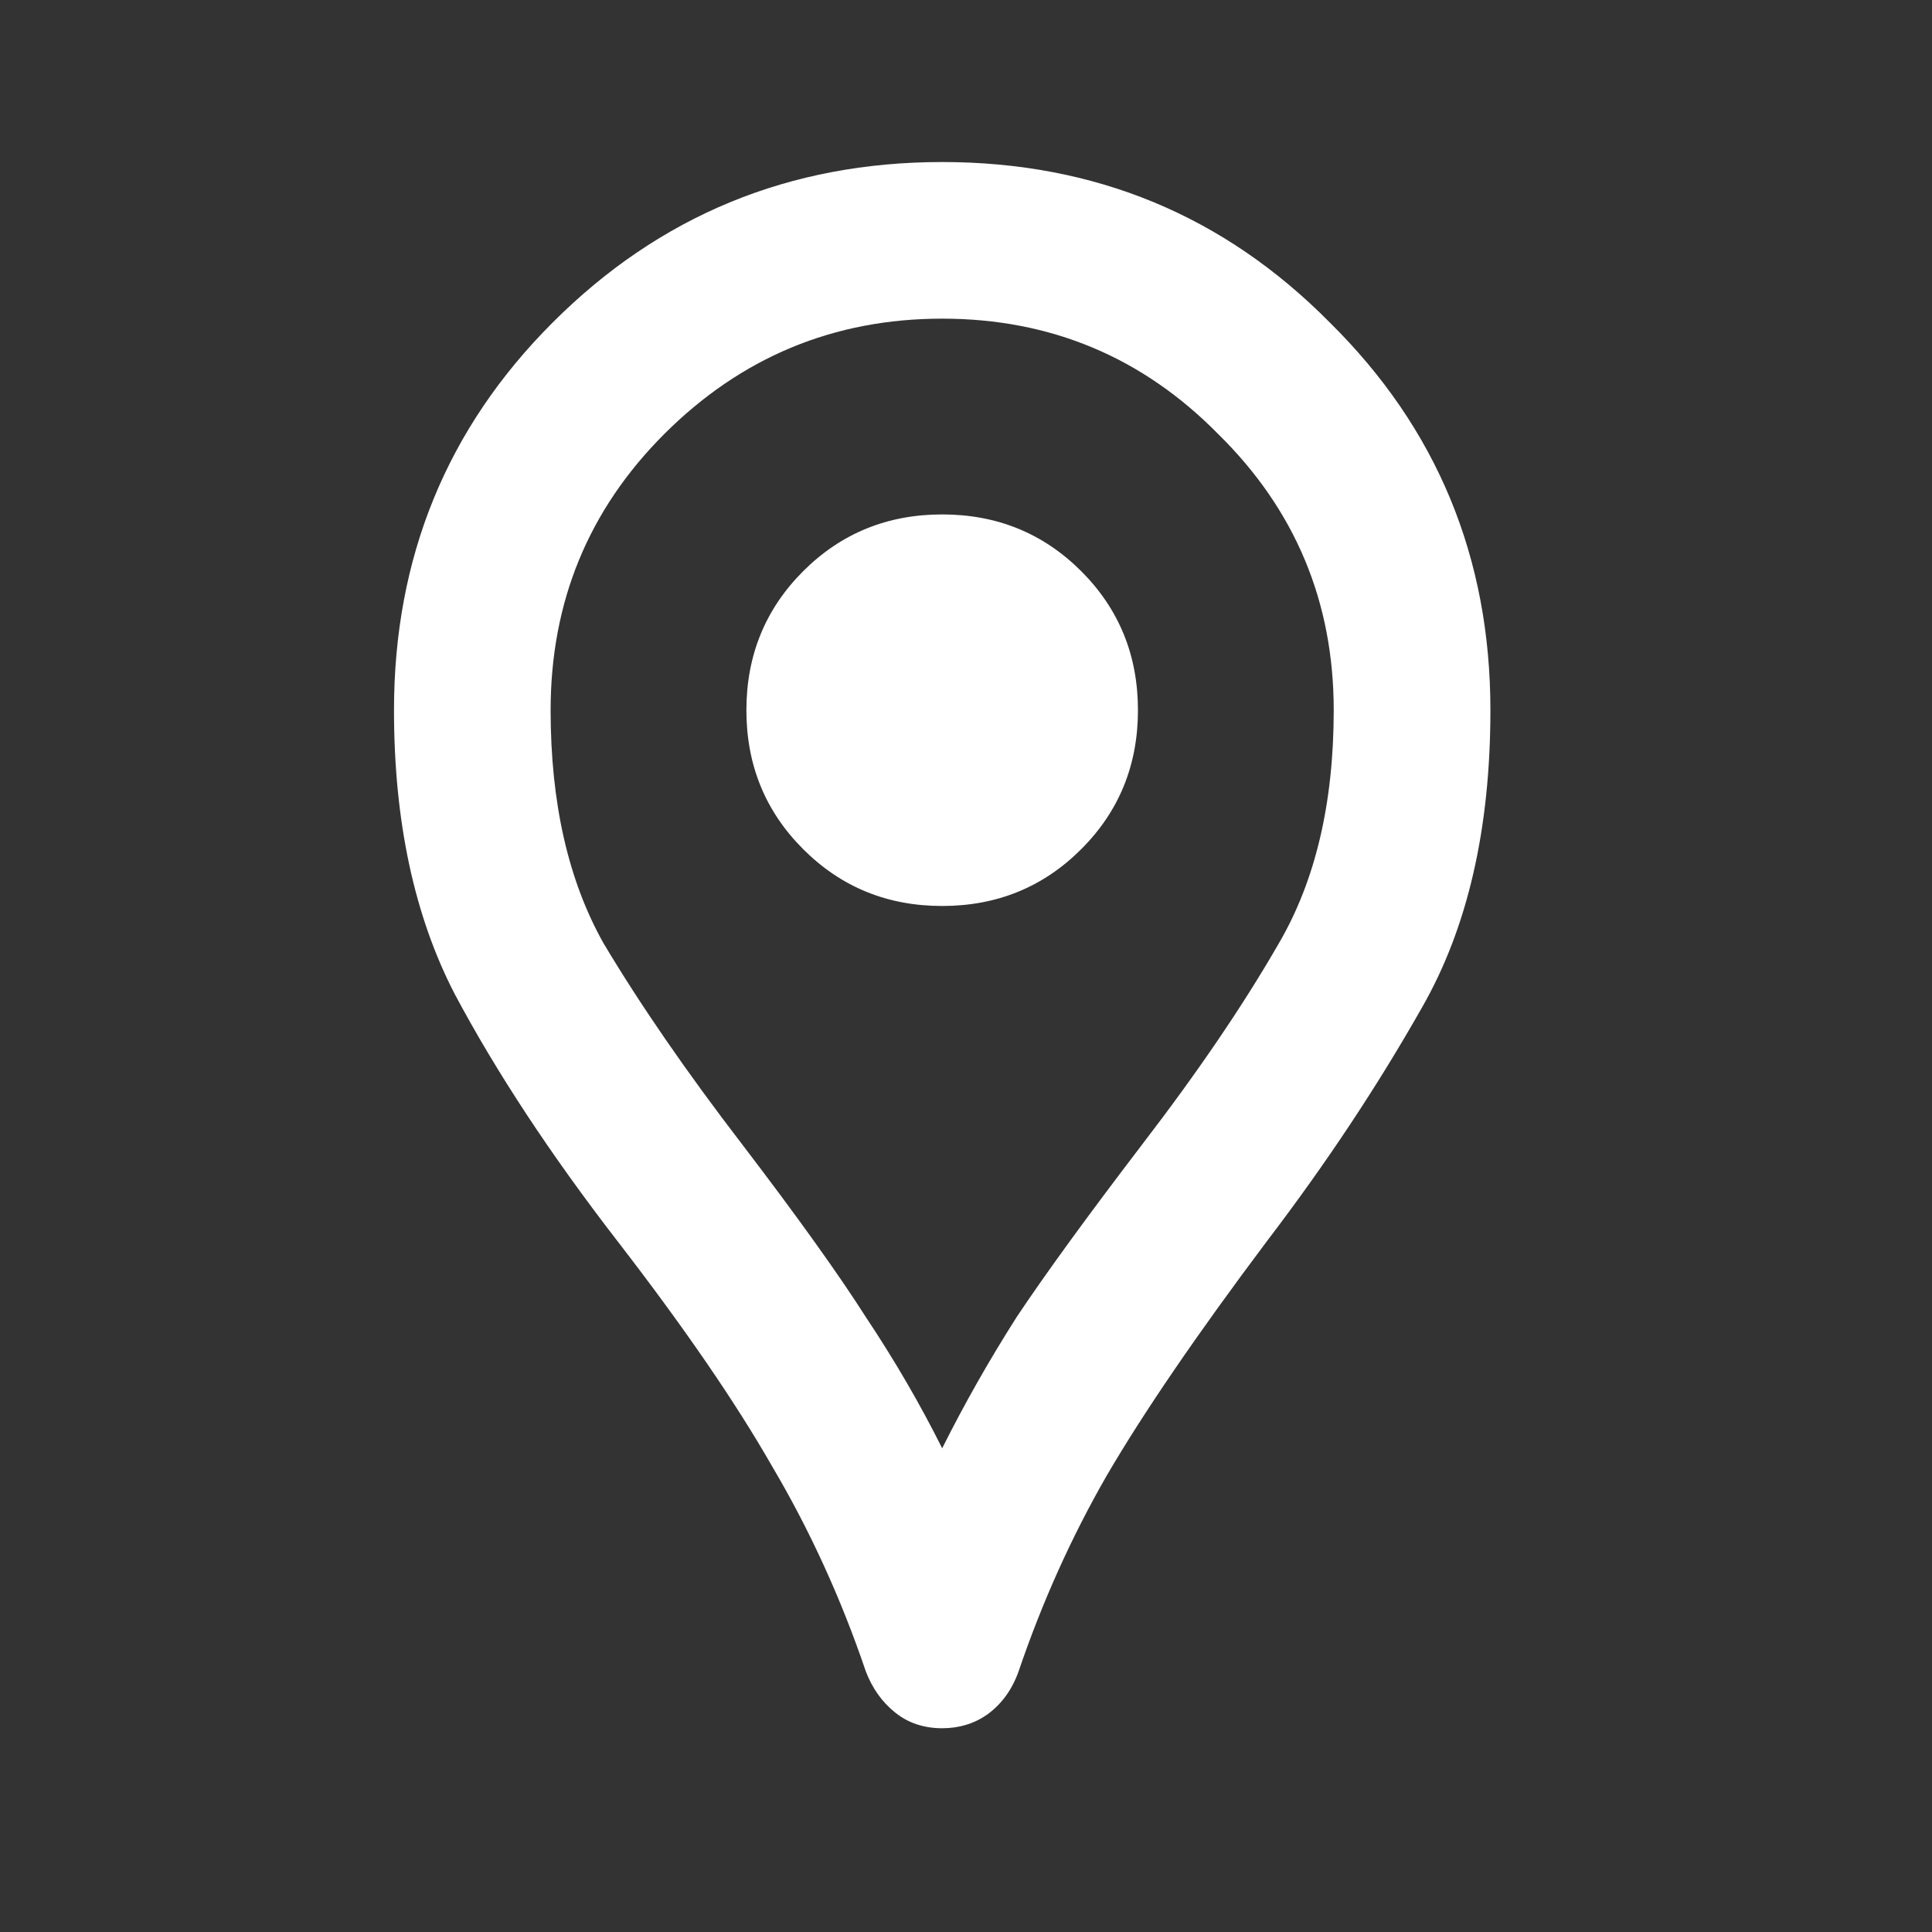 <svg width="30" height="30" viewBox="0 0 30 30" fill="none" xmlns="http://www.w3.org/2000/svg">
<rect x="0" y="0" width="30" height="30" fill="#333333" stroke="none"/>
<path d="M14.63 26.836C14.347 26.836 14.103 26.755 13.901 26.593C13.698 26.431 13.546 26.218 13.445 25.955C13.06 24.82 12.573 23.756 11.986 22.763C11.418 21.77 10.617 20.604 9.584 19.267C8.55 17.929 7.709 16.652 7.061 15.436C6.432 14.22 6.118 12.751 6.118 11.028C6.118 8.657 6.939 6.65 8.581 5.009C10.242 3.347 12.259 2.516 14.63 2.516C17.002 2.516 19.008 3.347 20.65 5.009C22.312 6.65 23.143 8.657 23.143 11.028C23.143 12.872 22.788 14.412 22.078 15.649C21.389 16.865 20.589 18.071 19.677 19.267C18.582 20.726 17.752 21.942 17.184 22.915C16.637 23.867 16.181 24.881 15.816 25.955C15.715 26.238 15.553 26.461 15.33 26.623C15.127 26.765 14.894 26.836 14.63 26.836ZM14.63 22.489C14.975 21.8 15.36 21.121 15.786 20.452C16.232 19.783 16.88 18.892 17.731 17.777C18.603 16.642 19.312 15.598 19.859 14.646C20.427 13.673 20.71 12.467 20.71 11.028C20.71 9.346 20.113 7.917 18.917 6.741C17.741 5.546 16.312 4.948 14.63 4.948C12.948 4.948 11.509 5.546 10.313 6.741C9.138 7.917 8.55 9.346 8.55 11.028C8.55 12.467 8.824 13.673 9.371 14.646C9.939 15.598 10.658 16.642 11.53 17.777C12.381 18.892 13.019 19.783 13.445 20.452C13.891 21.121 14.286 21.8 14.63 22.489ZM14.63 14.068C15.482 14.068 16.201 13.774 16.789 13.186C17.377 12.599 17.67 11.879 17.67 11.028C17.67 10.177 17.377 9.457 16.789 8.869C16.201 8.282 15.482 7.988 14.63 7.988C13.779 7.988 13.06 8.282 12.472 8.869C11.884 9.457 11.59 10.177 11.59 11.028C11.59 11.879 11.884 12.599 12.472 13.186C13.06 13.774 13.779 14.068 14.63 14.068Z" fill="white"/>
</svg>
